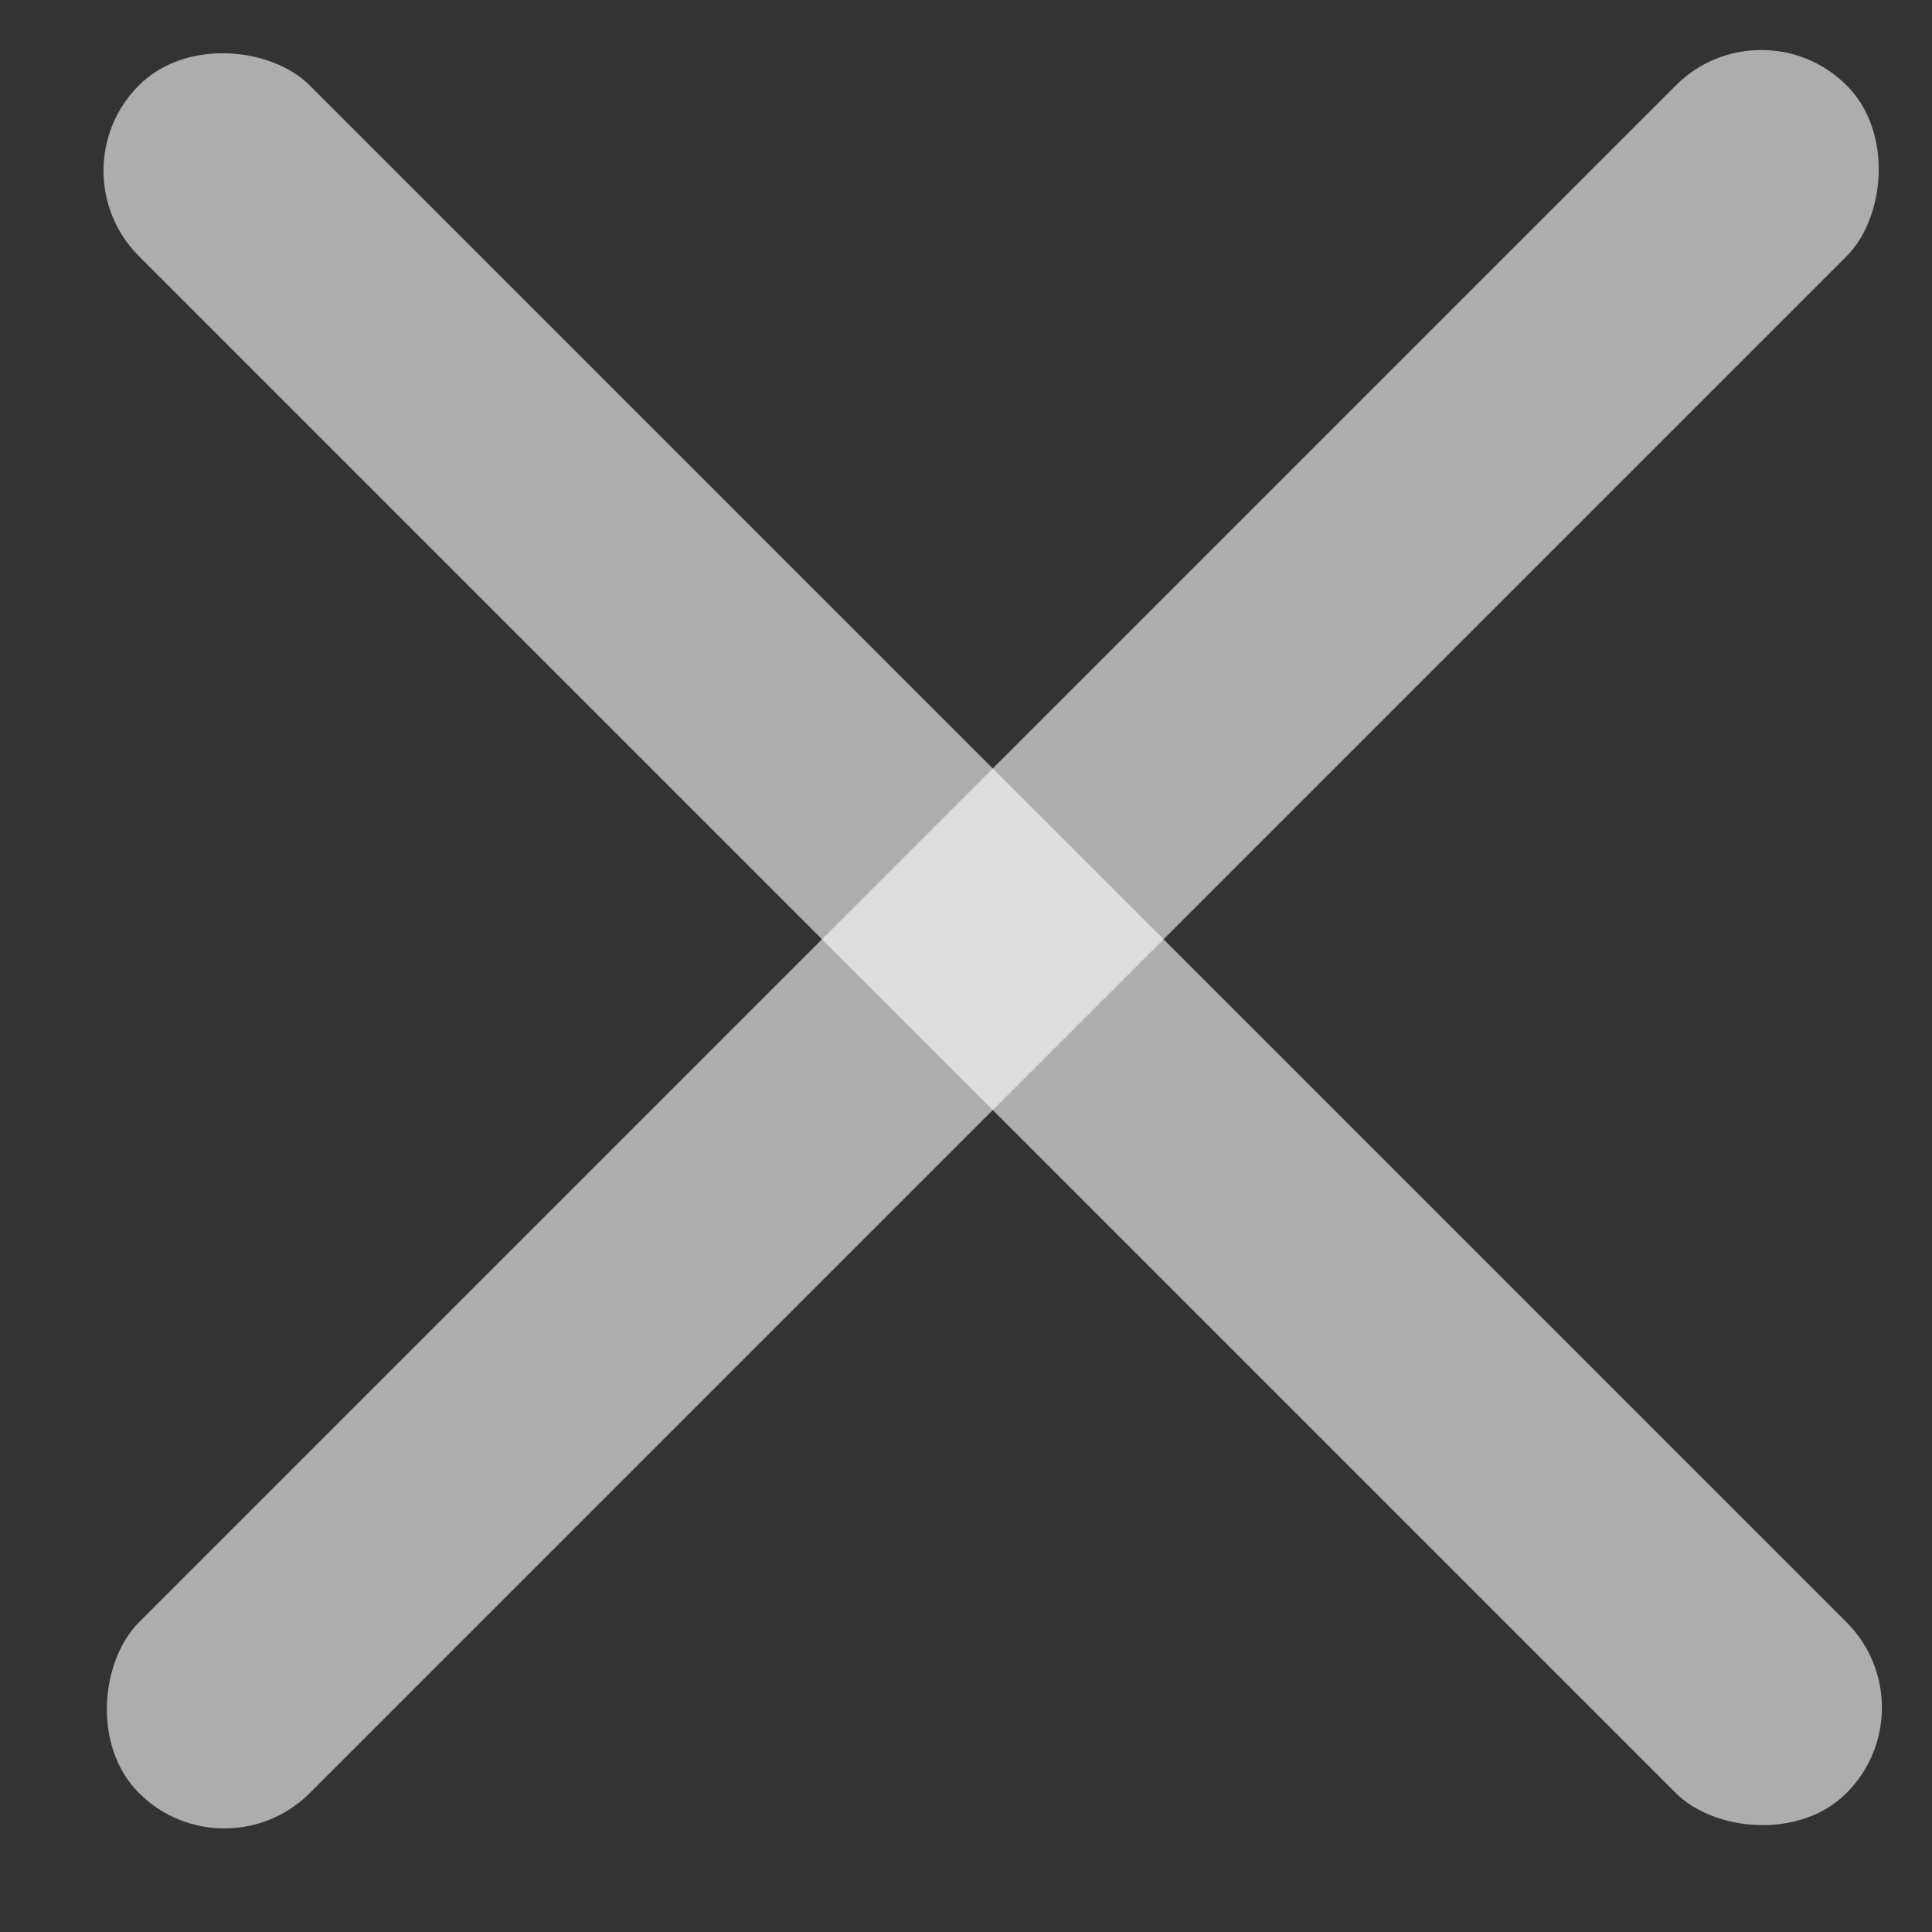 <svg xmlns="http://www.w3.org/2000/svg" width="16" height="16" viewBox="0 0 16 16" fill="none">
  <rect x="0" y="0" width="16" height="16" fill="#333333" stroke="none"/>
  <rect x="0.443" y="1.414" width="2" height="20" rx="1" transform="rotate(-45 0.443 1.414)" fill="white" fill-opacity="0.6"/>
  <rect x="14.586" width="2" height="20" rx="1" transform="rotate(45 14.586 0)" fill="white" fill-opacity="0.6"/>
</svg>